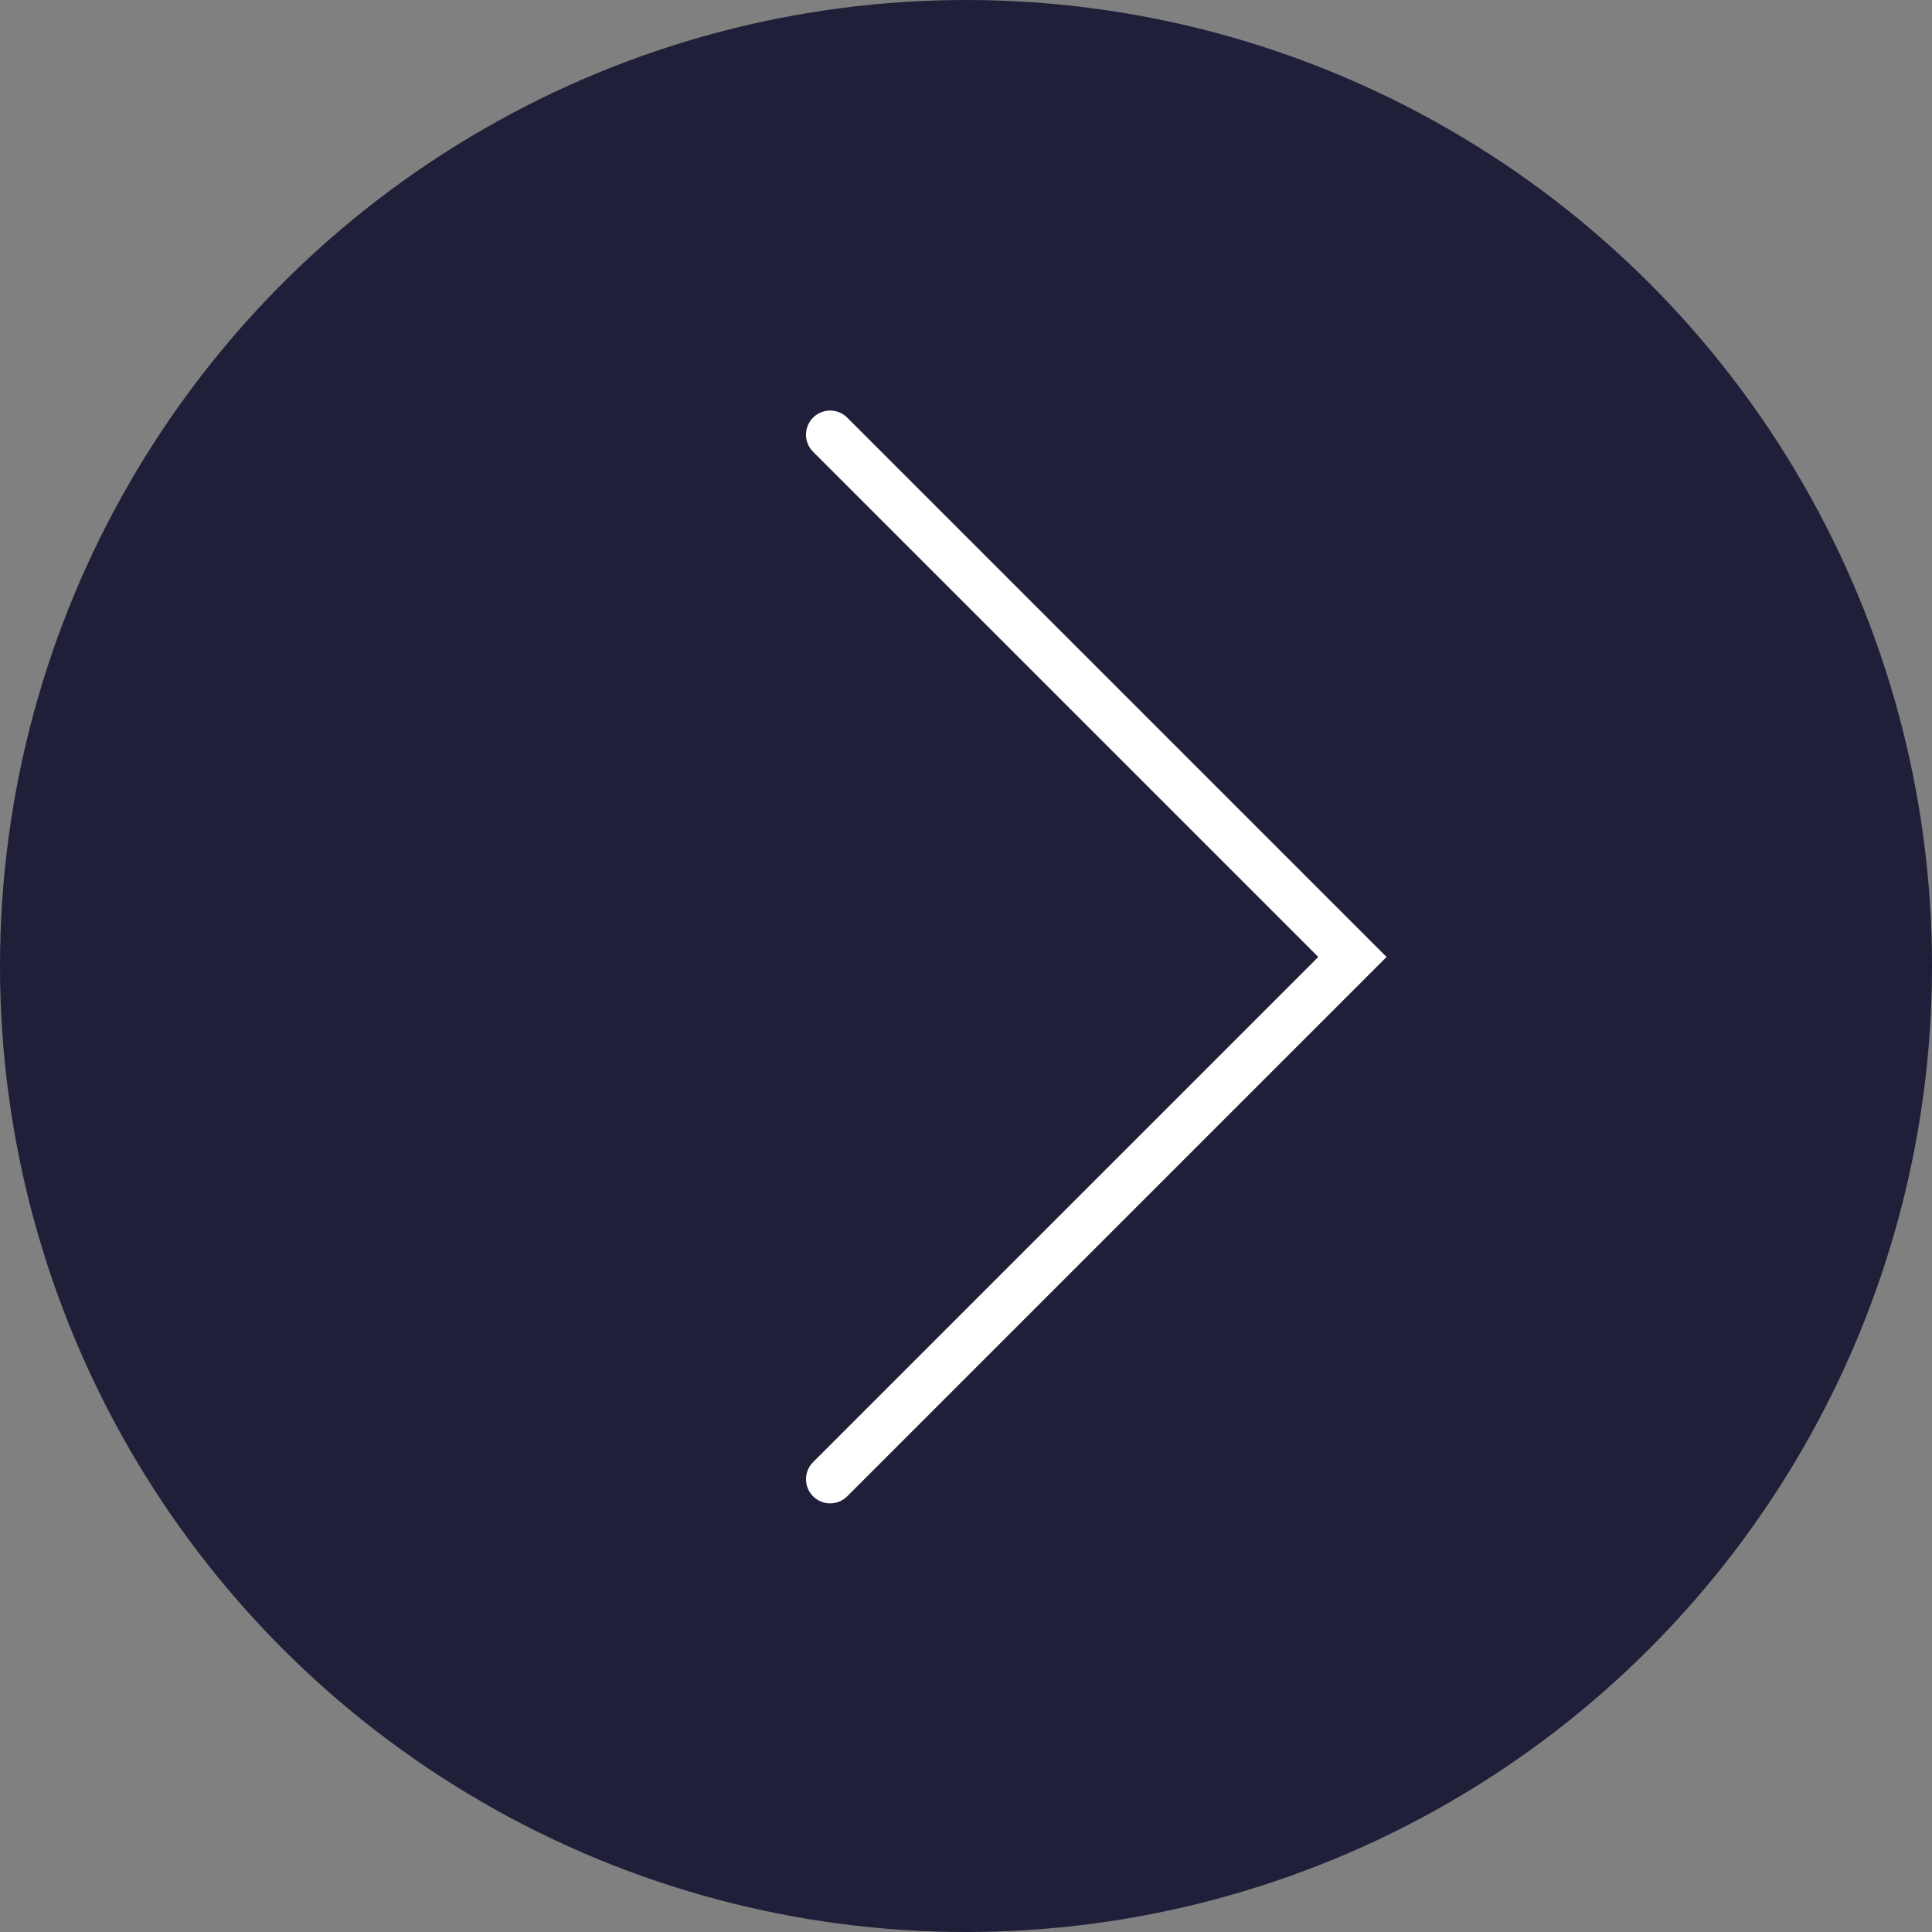 <?xml version="1.0" encoding="UTF-8"?> <svg xmlns="http://www.w3.org/2000/svg" width="80" height="80" viewBox="0 0 80 80" fill="none"><rect x="0" y="0" width="80" height="80" fill="#808080" stroke="none"/><circle cx="40" cy="40" r="40" transform="matrix(-1 0 0 1 80 0)" fill="#1F1F39"></circle><path d="M34.375 61.251L56.001 39.626L34.375 18" stroke="white" stroke-width="2" stroke-linecap="round"></path></svg> 